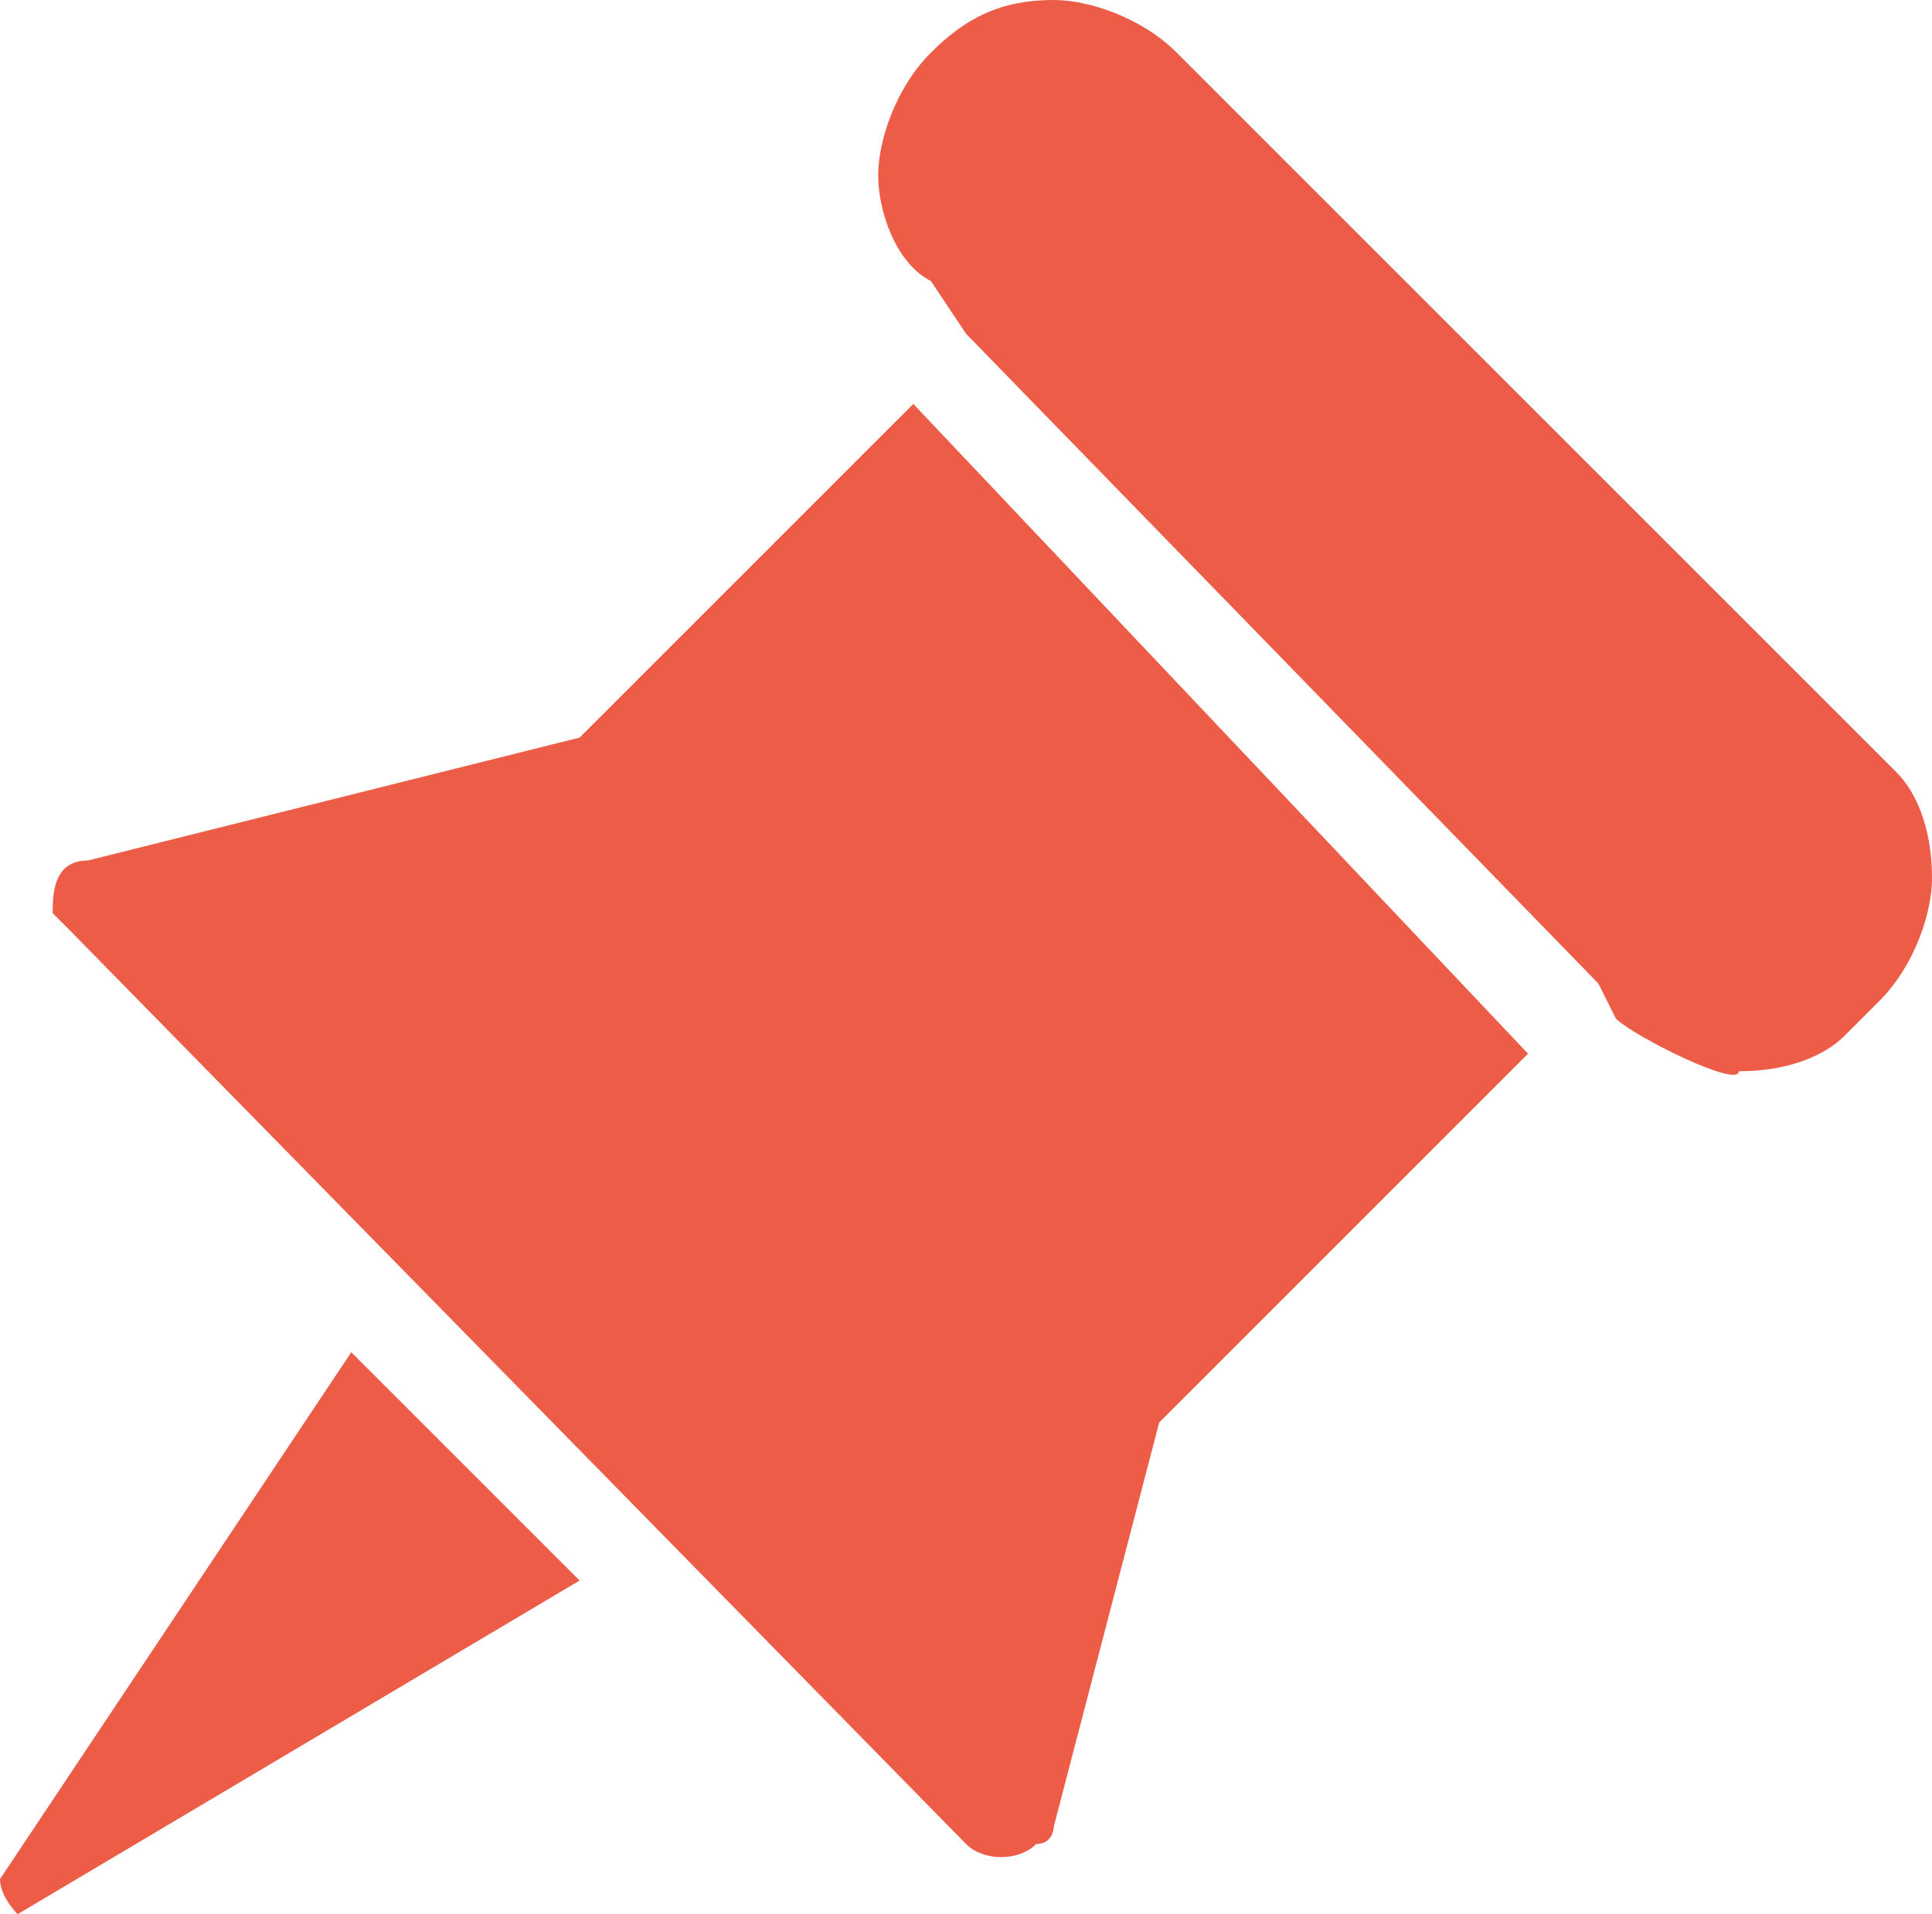 <?xml version="1.0" encoding="utf-8"?>
<!-- Generator: Adobe Illustrator 24.2.1, SVG Export Plug-In . SVG Version: 6.00 Build 0)  -->
<svg version="1.1" id="Calque_1" xmlns="http://www.w3.org/2000/svg" xmlns:xlink="http://www.w3.org/1999/xlink" x="0px" y="0px"
	 viewBox="0 0 11 10.9" style="enable-background:new 0 0 11 10.9;" xml:space="preserve">
<style type="text/css">
	.st0{fill:#ed5c46;}
</style>
<g>
	<path class="st0" d="M8.7,6L6.6,8.1L6,10.4l0,0c0,0,0,0.1-0.1,0.1c-0.1,0.1-0.3,0.1-0.4,0L0.4,5.3c0,0-0.1-0.1-0.1-0.1
		c0-0.1,0-0.3,0.2-0.3l2.8-0.7l1.9-1.9L8.7,6L8.7,6z M3.3,9l-3.2,1.9C0.1,10.9,0,10.8,0,10.7l2-3L3.3,9z M5.5,1.9L5.3,1.6
		C5.1,1.5,5,1.2,5,1c0-0.2,0.1-0.5,0.3-0.7C5.5,0.1,5.7,0,6,0c0.2,0,0.5,0.1,0.7,0.3l4.1,4.1C10.9,4.5,11,4.7,11,5
		c0,0.2-0.1,0.5-0.3,0.7l-0.2,0.2C10.4,6,10.2,6.1,9.9,6.1c0,0.1-0.6-0.2-0.7-0.3L9.1,5.6L5.5,1.9z"/>
</g>
</svg>
